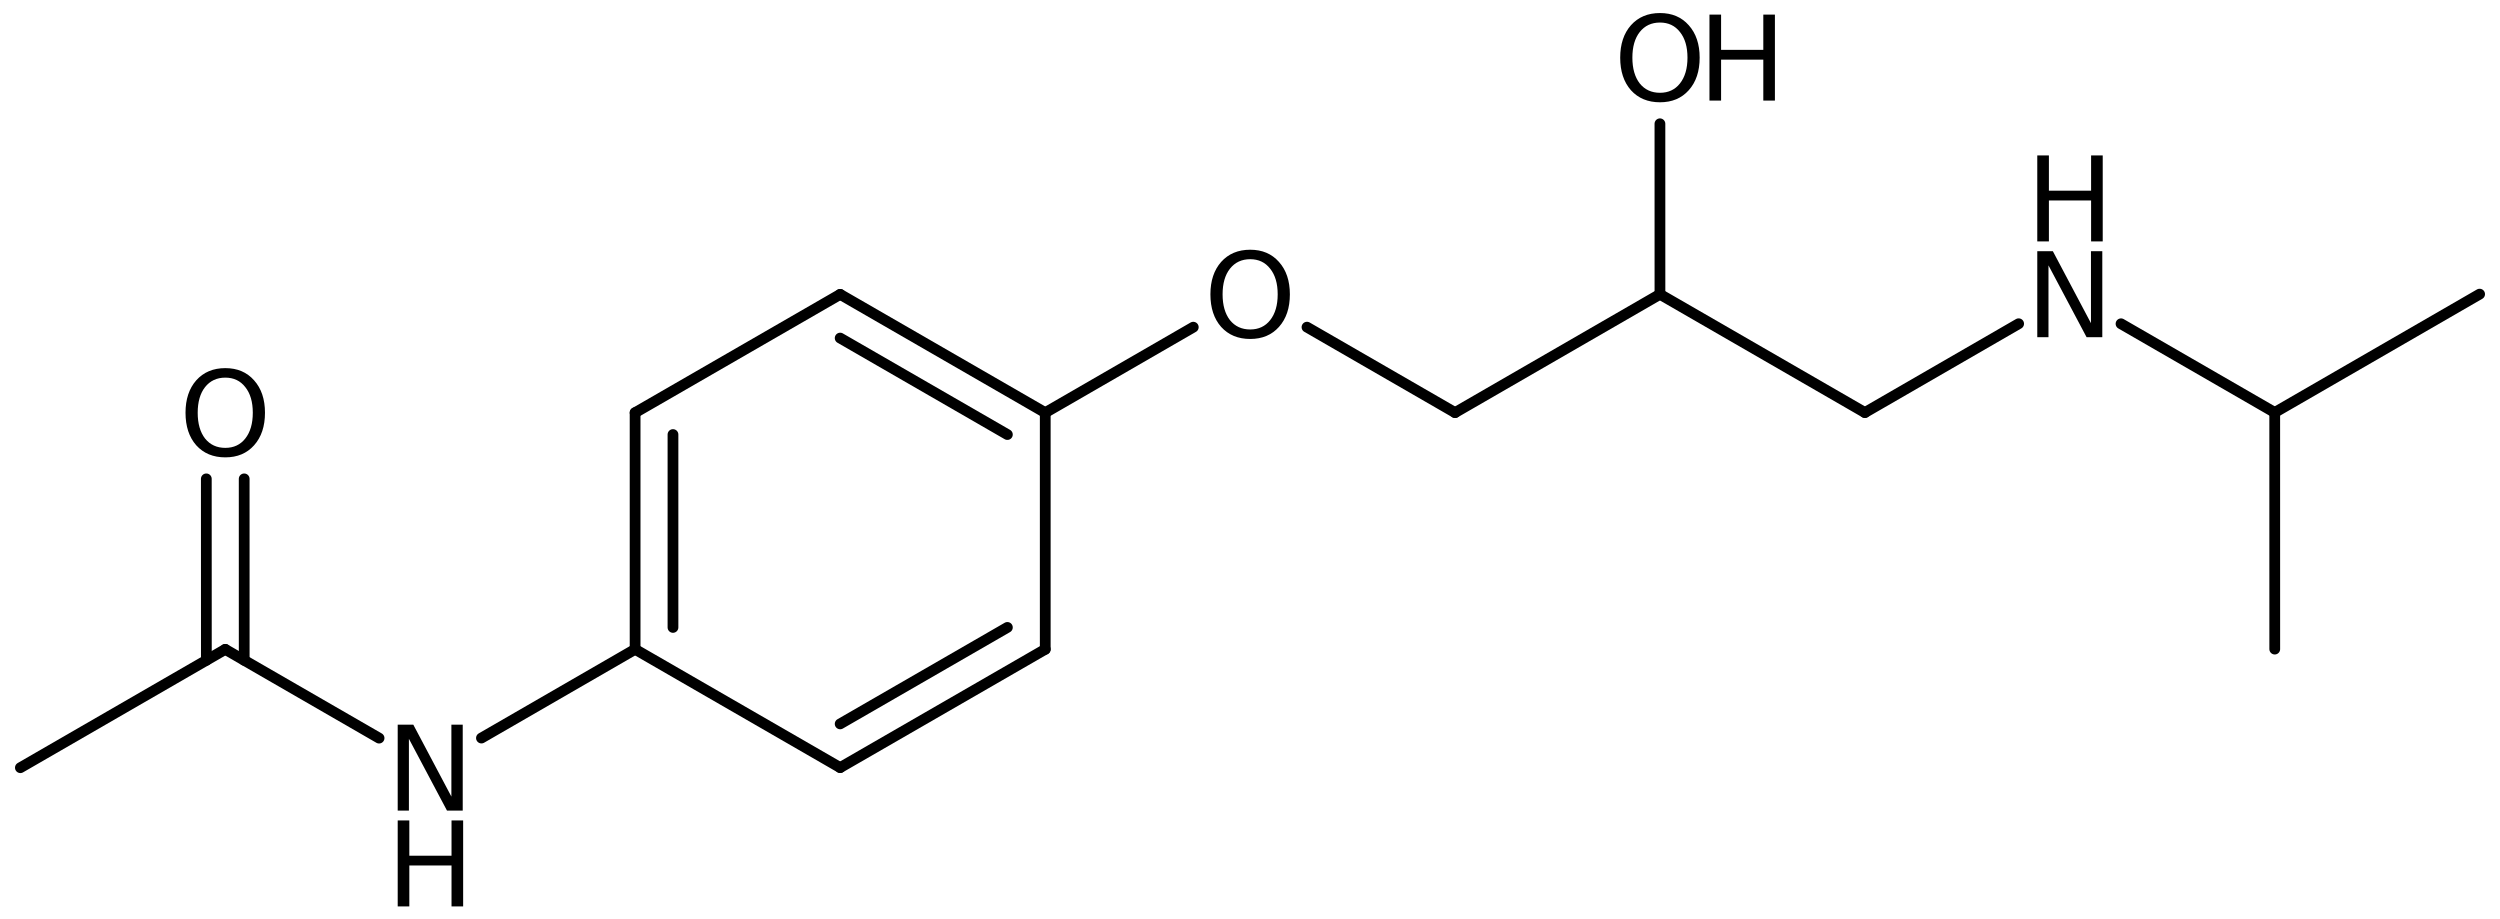 <?xml version='1.0' encoding='UTF-8'?>
<!DOCTYPE svg PUBLIC "-//W3C//DTD SVG 1.1//EN" "http://www.w3.org/Graphics/SVG/1.1/DTD/svg11.dtd">
<svg version='1.2' xmlns='http://www.w3.org/2000/svg' xmlns:xlink='http://www.w3.org/1999/xlink' width='107.348mm' height='39.481mm' viewBox='0 0 107.348 39.481'>
  <desc>Generated by the Chemistry Development Kit (http://github.com/cdk)</desc>
  <g stroke-linecap='round' stroke-linejoin='round' stroke='#000000' stroke-width='.462' fill='#000000'>
    <rect x='.0' y='.0' width='108.0' height='40.0' fill='#FFFFFF' stroke='none'/>
    <g id='mol1' class='mol'>
      <line id='mol1bnd1' class='bond' x1='106.473' y1='12.63' x2='97.675' y2='17.712'/>
      <line id='mol1bnd2' class='bond' x1='97.675' y1='17.712' x2='97.676' y2='27.872'/>
      <line id='mol1bnd3' class='bond' x1='97.675' y1='17.712' x2='91.075' y2='13.903'/>
      <line id='mol1bnd4' class='bond' x1='86.679' y1='13.901' x2='80.077' y2='17.715'/>
      <line id='mol1bnd5' class='bond' x1='80.077' y1='17.715' x2='71.277' y2='12.636'/>
      <line id='mol1bnd6' class='bond' x1='71.277' y1='12.636' x2='62.479' y2='17.717'/>
      <line id='mol1bnd7' class='bond' x1='62.479' y1='17.717' x2='56.121' y2='14.048'/>
      <line id='mol1bnd8' class='bond' x1='51.238' y1='14.049' x2='44.882' y2='17.72'/>
      <g id='mol1bnd9' class='bond'>
        <line x1='44.882' y1='17.72' x2='36.076' y2='12.64'/>
        <line x1='43.256' y1='18.659' x2='36.076' y2='14.517'/>
      </g>
      <line id='mol1bnd10' class='bond' x1='36.076' y1='12.64' x2='27.271' y2='17.72'/>
      <g id='mol1bnd11' class='bond'>
        <line x1='27.271' y1='17.72' x2='27.271' y2='27.88'/>
        <line x1='28.897' y1='18.659' x2='28.897' y2='26.941'/>
      </g>
      <line id='mol1bnd12' class='bond' x1='27.271' y1='27.88' x2='36.076' y2='32.96'/>
      <g id='mol1bnd13' class='bond'>
        <line x1='36.076' y1='32.96' x2='44.882' y2='27.88'/>
        <line x1='36.076' y1='31.083' x2='43.256' y2='26.941'/>
      </g>
      <line id='mol1bnd14' class='bond' x1='44.882' y1='17.72' x2='44.882' y2='27.88'/>
      <line id='mol1bnd15' class='bond' x1='27.271' y1='27.88' x2='20.673' y2='31.691'/>
      <line id='mol1bnd16' class='bond' x1='16.277' y1='31.694' x2='9.673' y2='27.883'/>
      <g id='mol1bnd17' class='bond'>
        <line x1='8.861' y1='28.352' x2='8.859' y2='20.562'/>
        <line x1='10.486' y1='28.352' x2='10.485' y2='20.562'/>
      </g>
      <line id='mol1bnd18' class='bond' x1='9.673' y1='27.883' x2='.875' y2='32.964'/>
      <line id='mol1bnd19' class='bond' x1='71.277' y1='12.636' x2='71.276' y2='5.315'/>
      <g id='mol1atm4' class='atom'>
        <path d='M87.479 10.787h.669l1.636 3.09v-3.09h.487v3.692h-.675l-1.636 -3.084v3.084h-.481v-3.692z' stroke='none'/>
        <path d='M87.479 6.674h.499v1.514h1.812v-1.514h.499v3.692h-.499v-1.758h-1.812v1.758h-.499v-3.692z' stroke='none'/>
      </g>
      <path id='mol1atm8' class='atom' d='M53.683 11.13q-.548 .0 -.87 .408q-.316 .401 -.316 1.101q-.0 .699 .316 1.107q.322 .401 .87 .401q.541 .0 .857 -.401q.323 -.408 .323 -1.107q-.0 -.7 -.323 -1.101q-.316 -.408 -.857 -.408zM53.683 10.723q.772 -.0 1.234 .523q.469 .523 .469 1.393q-.0 .876 -.469 1.399q-.462 .517 -1.234 .517q-.779 -.0 -1.247 -.517q-.462 -.523 -.462 -1.399q-.0 -.87 .462 -1.393q.468 -.523 1.247 -.523z' stroke='none'/>
      <g id='mol1atm15' class='atom'>
        <path d='M17.077 31.116h.669l1.636 3.089v-3.089h.487v3.692h-.675l-1.636 -3.084v3.084h-.481v-3.692z' stroke='none'/>
        <path d='M17.077 35.229h.499v1.515h1.812v-1.515h.499v3.692h-.499v-1.758h-1.812v1.758h-.499v-3.692z' stroke='none'/>
      </g>
      <path id='mol1atm17' class='atom' d='M9.675 16.215q-.548 -.0 -.87 .407q-.316 .402 -.316 1.101q-.0 .699 .316 1.107q.322 .401 .87 .401q.541 .0 .857 -.401q.323 -.408 .323 -1.107q-.0 -.699 -.323 -1.101q-.316 -.407 -.857 -.407zM9.675 15.807q.772 .0 1.234 .523q.469 .523 .469 1.393q-.0 .876 -.469 1.399q-.462 .517 -1.234 .517q-.779 -.0 -1.247 -.517q-.462 -.523 -.462 -1.399q-.0 -.87 .462 -1.393q.468 -.523 1.247 -.523z' stroke='none'/>
      <g id='mol1atm19' class='atom'>
        <path d='M71.279 .968q-.548 -.0 -.87 .407q-.316 .401 -.316 1.101q-.0 .699 .316 1.107q.322 .401 .87 .401q.541 .0 .857 -.401q.323 -.408 .323 -1.107q-.0 -.7 -.323 -1.101q-.316 -.407 -.857 -.407zM71.279 .56q.772 -.0 1.234 .523q.469 .523 .469 1.393q-.0 .876 -.469 1.399q-.462 .517 -1.234 .517q-.779 -.0 -1.247 -.517q-.462 -.523 -.462 -1.399q-.0 -.87 .462 -1.393q.468 -.523 1.247 -.523z' stroke='none'/>
        <path d='M73.403 .627h.499v1.514h1.813v-1.514h.498v3.692h-.498v-1.758h-1.813v1.758h-.499v-3.692z' stroke='none'/>
      </g>
    </g>
  </g>
</svg>
